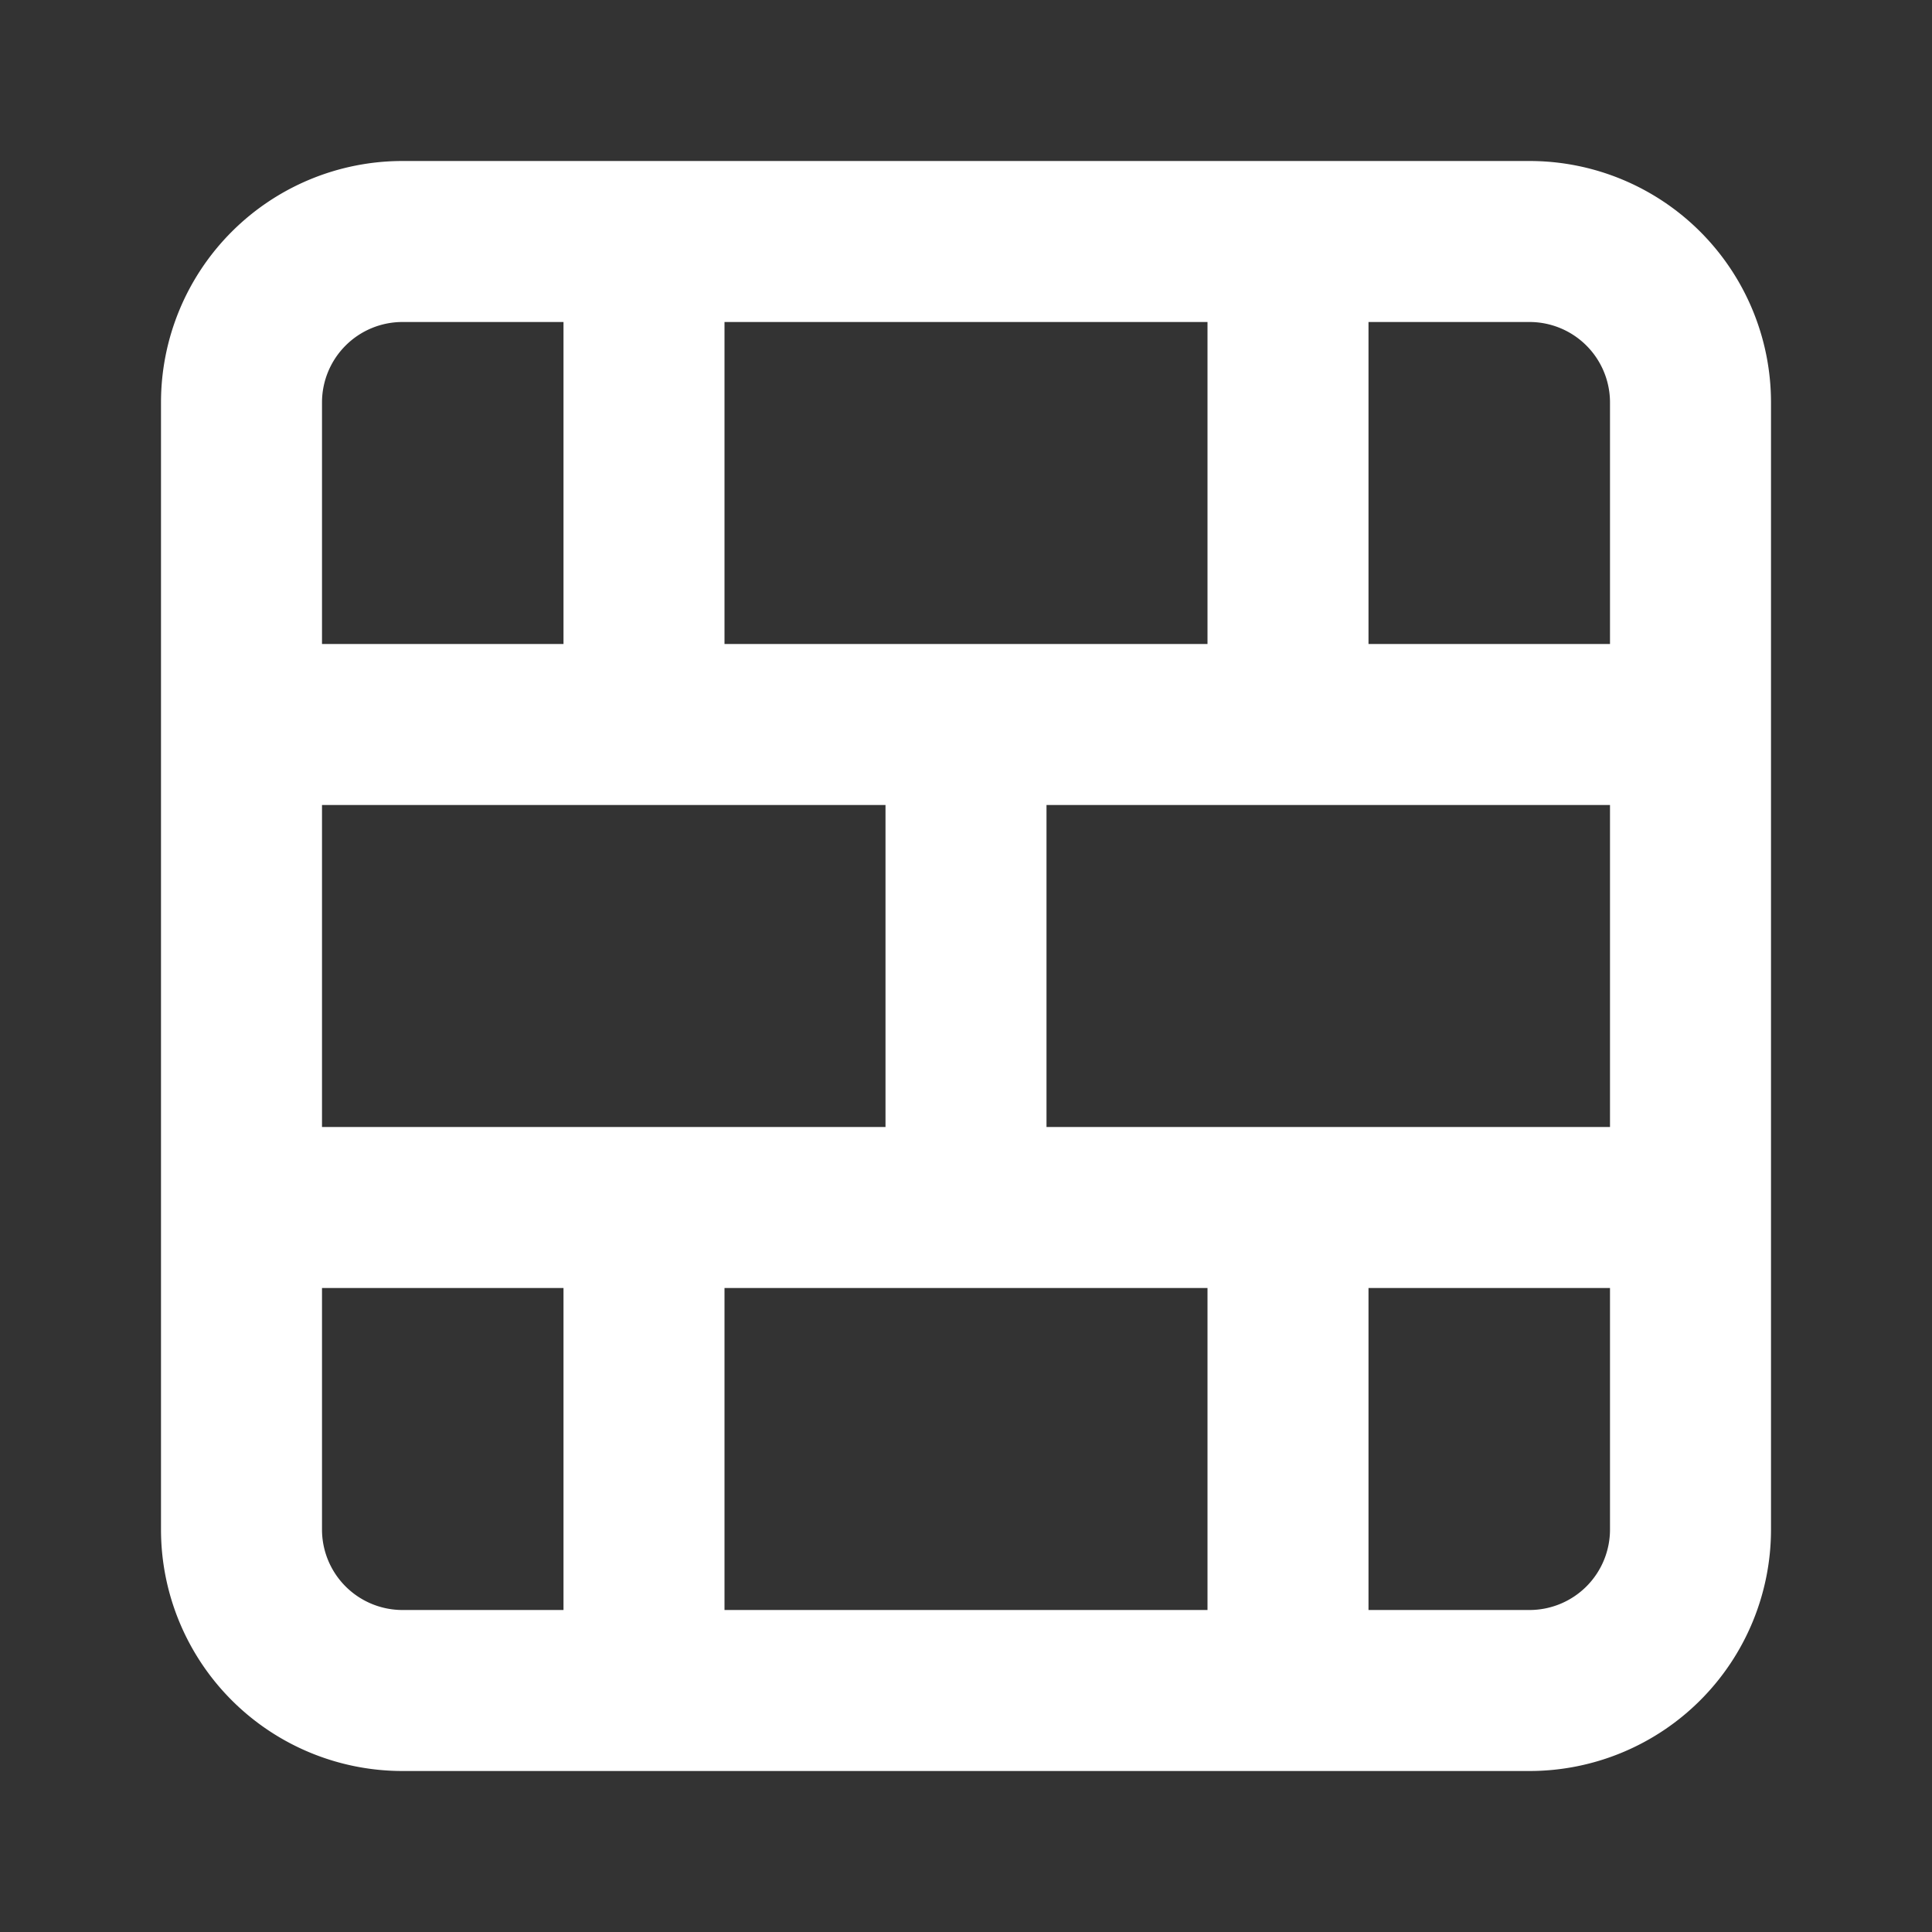 <svg xmlns="http://www.w3.org/2000/svg" width="24" height="24" fill="none" viewBox="0 0 24 24"><rect x="0" y="0" width="24" height="24" fill="#333333" stroke="none"/><path fill="#fff" fill-rule="evenodd" d="M5 4a1 1 0 0 0-1 1v3h3V4zm0-2a3 3 0 0 0-3 3v14a3 3 0 0 0 3 3h14a3 3 0 0 0 3-3V5a3 3 0 0 0-3-3zm4 2v4h6V4zm8 0v4h3V5a1 1 0 0 0-1-1zm3 6h-7v4h7zm0 6h-3v4h2a1 1 0 0 0 1-1zm-5 4v-4H9v4zm-8 0v-4H4v3a1 1 0 0 0 1 1zm-3-6h7v-4H4z" clip-rule="evenodd"/></svg>